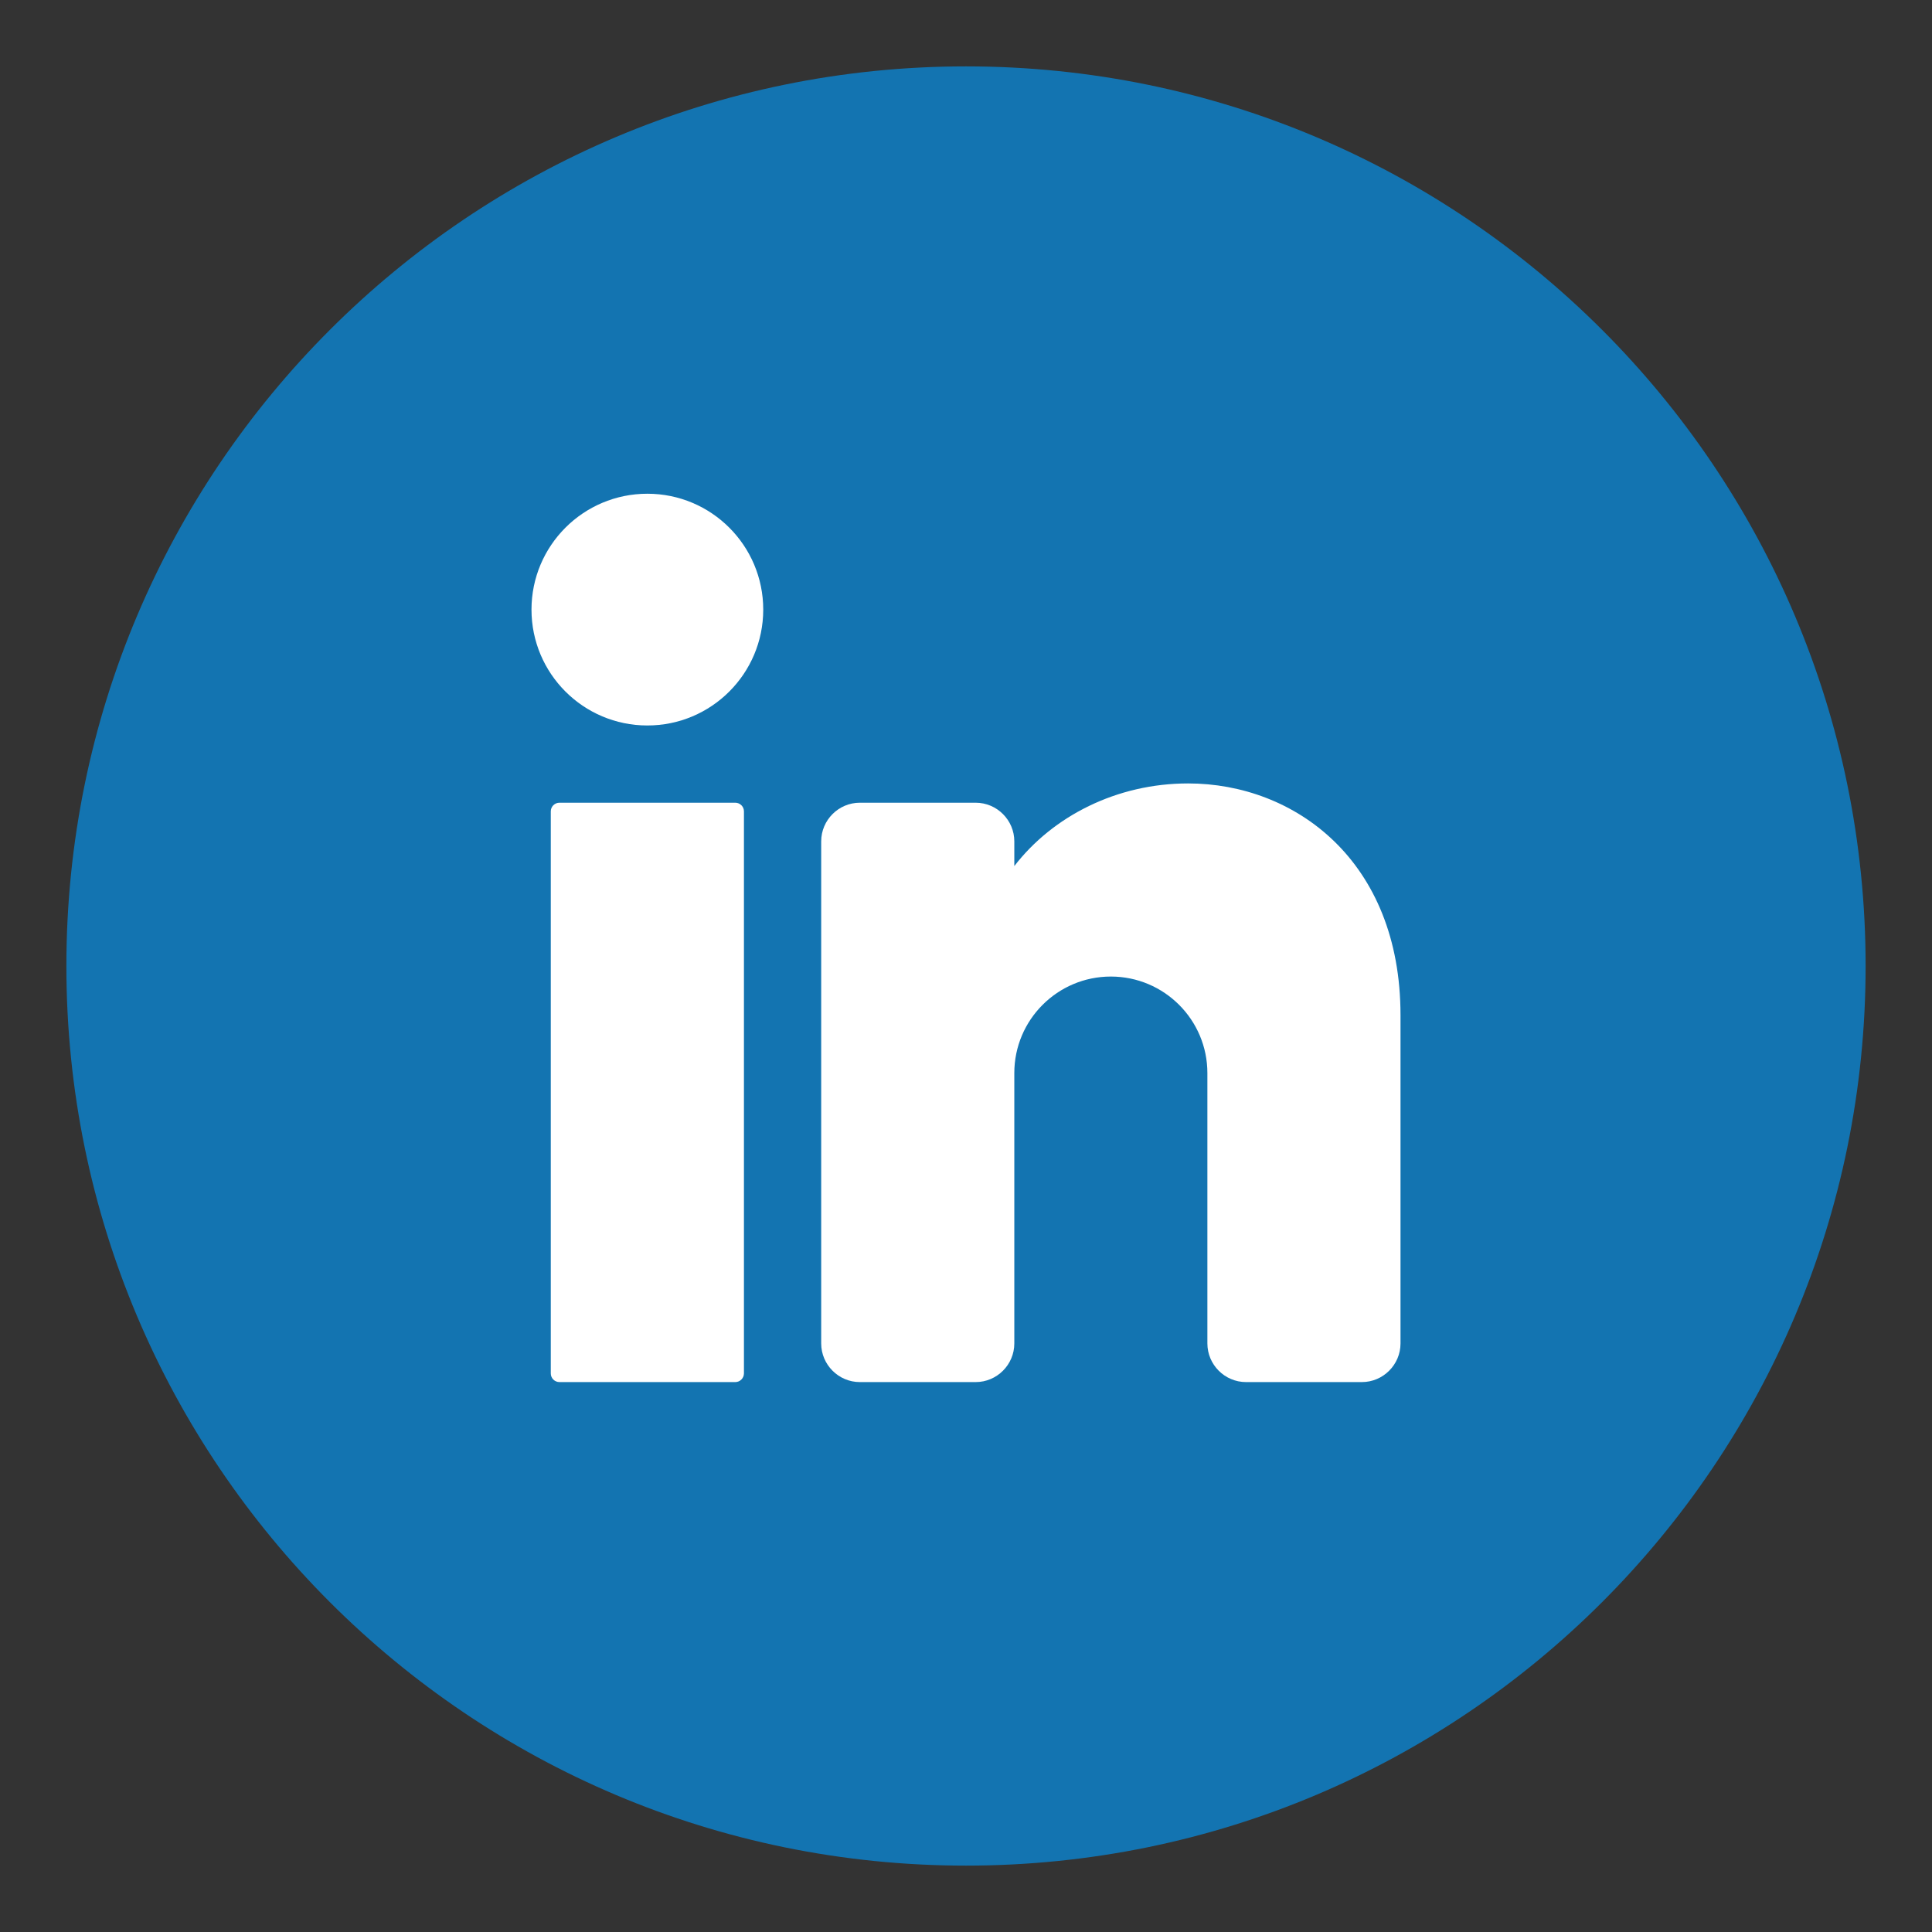 <?xml version="1.0" encoding="utf-8"?>
<!-- Generator: Adobe Illustrator 28.1.0, SVG Export Plug-In . SVG Version: 6.00 Build 0)  -->
<svg version="1.1" id="Calque_1" xmlns="http://www.w3.org/2000/svg" xmlns:xlink="http://www.w3.org/1999/xlink" x="0px" y="0px"
	 viewBox="0 0 426.68 426.68" style="enable-background:new 0 0 426.68 426.68;" xml:space="preserve">
<rect x="0" y="0" width="426.68" height="426.68" fill="#333333" stroke="none"/>
<style type="text/css">
	.st0{fill:#1374B1;}
	.st1{fill:#FFFFFF;}
</style>
<g>
	<path class="st0" d="M412.02,213.34c0,109.73-88.95,198.68-198.68,198.68h0c-109.73,0-198.68-88.95-198.68-198.68v0
		c0-109.73,88.95-198.68,198.68-198.68h0C323.07,14.66,412.02,103.61,412.02,213.34L412.02,213.34z"/>
	<g>
		<circle class="st1" cx="142.97" cy="134.63" r="25.59"/>
		<path class="st1" d="M162.39,305.23h-38.84c-1.05,0-1.91-0.85-1.91-1.91V179.19c0-1.05,0.85-1.91,1.91-1.91h38.84
			c1.05,0,1.91,0.85,1.91,1.91v124.13C164.29,304.37,163.44,305.23,162.39,305.23z"/>
		<path class="st1" d="M309.3,224.2v72.5c0,4.69-3.84,8.53-8.53,8.53h-25.59c-4.69,0-8.53-3.84-8.53-8.53v-59.71
			c0-11.77-9.55-21.32-21.32-21.32c-11.77,0-21.32,9.55-21.32,21.32v59.71c0,4.69-3.84,8.53-8.53,8.53h-25.59
			c-4.69,0-8.53-3.84-8.53-8.53V185.81c0-4.69,3.84-8.53,8.53-8.53h25.59c4.69,0,8.53,3.84,8.53,8.53v5.46
			c8.53-11.05,22.65-18.25,38.38-18.25C285.93,173.02,309.3,190.08,309.3,224.2z"/>
	</g>
</g>
</svg>
